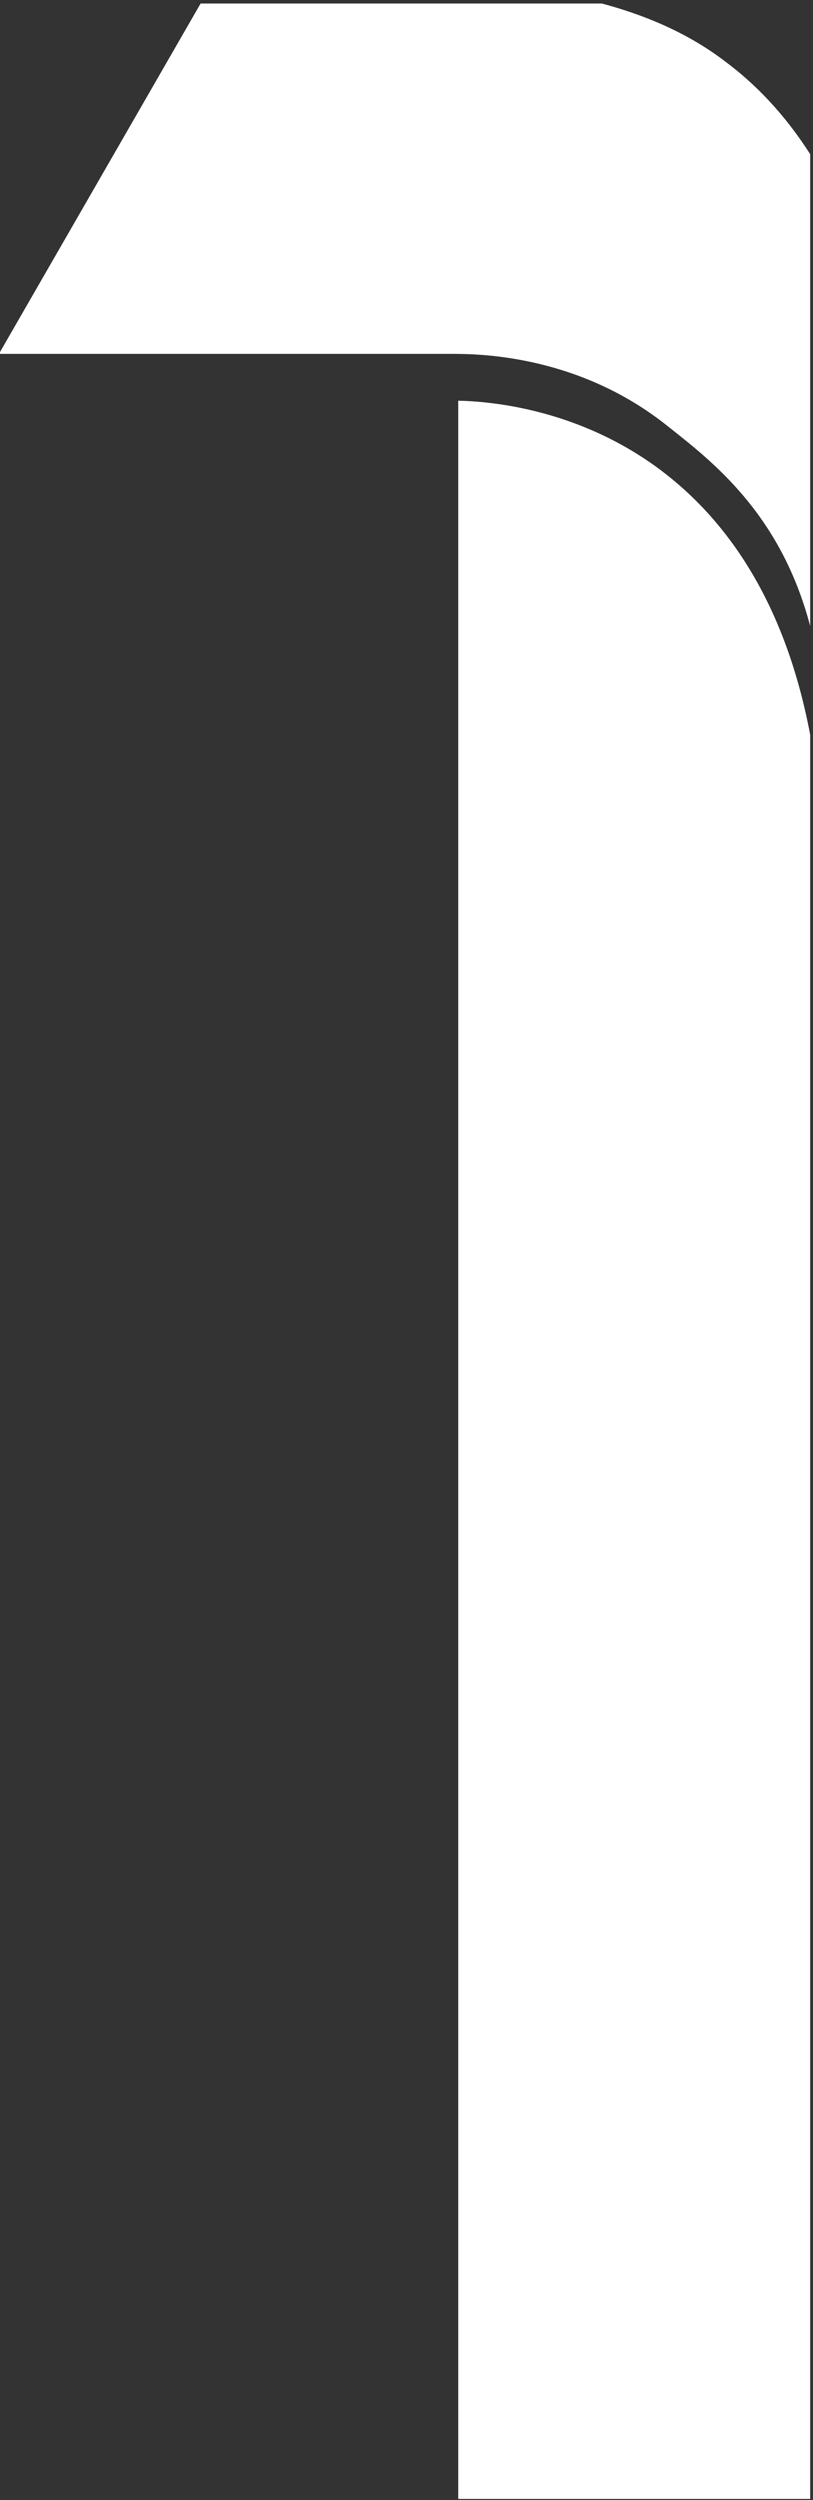 <?xml version="1.0" encoding="utf-8"?>
<!-- Generator: Adobe Illustrator 21.0.0, SVG Export Plug-In . SVG Version: 6.00 Build 0)  -->
<svg version="1.1" id="Vrstva_1" xmlns="http://www.w3.org/2000/svg" xmlns:xlink="http://www.w3.org/1999/xlink" x="0px" y="0px"
	 viewBox="0 0 231 710" style="enable-background:new 0 0 231 710;" xml:space="preserve">
<rect x="0" y="0" width="231" height="710" fill="#333333" stroke="none"/>
<style type="text/css">
	.st0{fill:#ffffff;}
</style>
<path class="st0" d="M128.9,100.5c8.6,0,35.9,0.8,60.4,20.2c12.6,10,32.4,24.8,40.9,57.1v-134c-7.2-11.3-15.5-19.9-24.1-26.3
	C194.5,8.6,181.5,3.8,171,1H57l-57.3,99.5H126L128.9,100.5z M187.7,133.5c-23.1-17.3-48-19.5-57.5-19.7v595.9h100v-501
	C222.9,170,205.8,147.1,187.7,133.5"/>
</svg>
